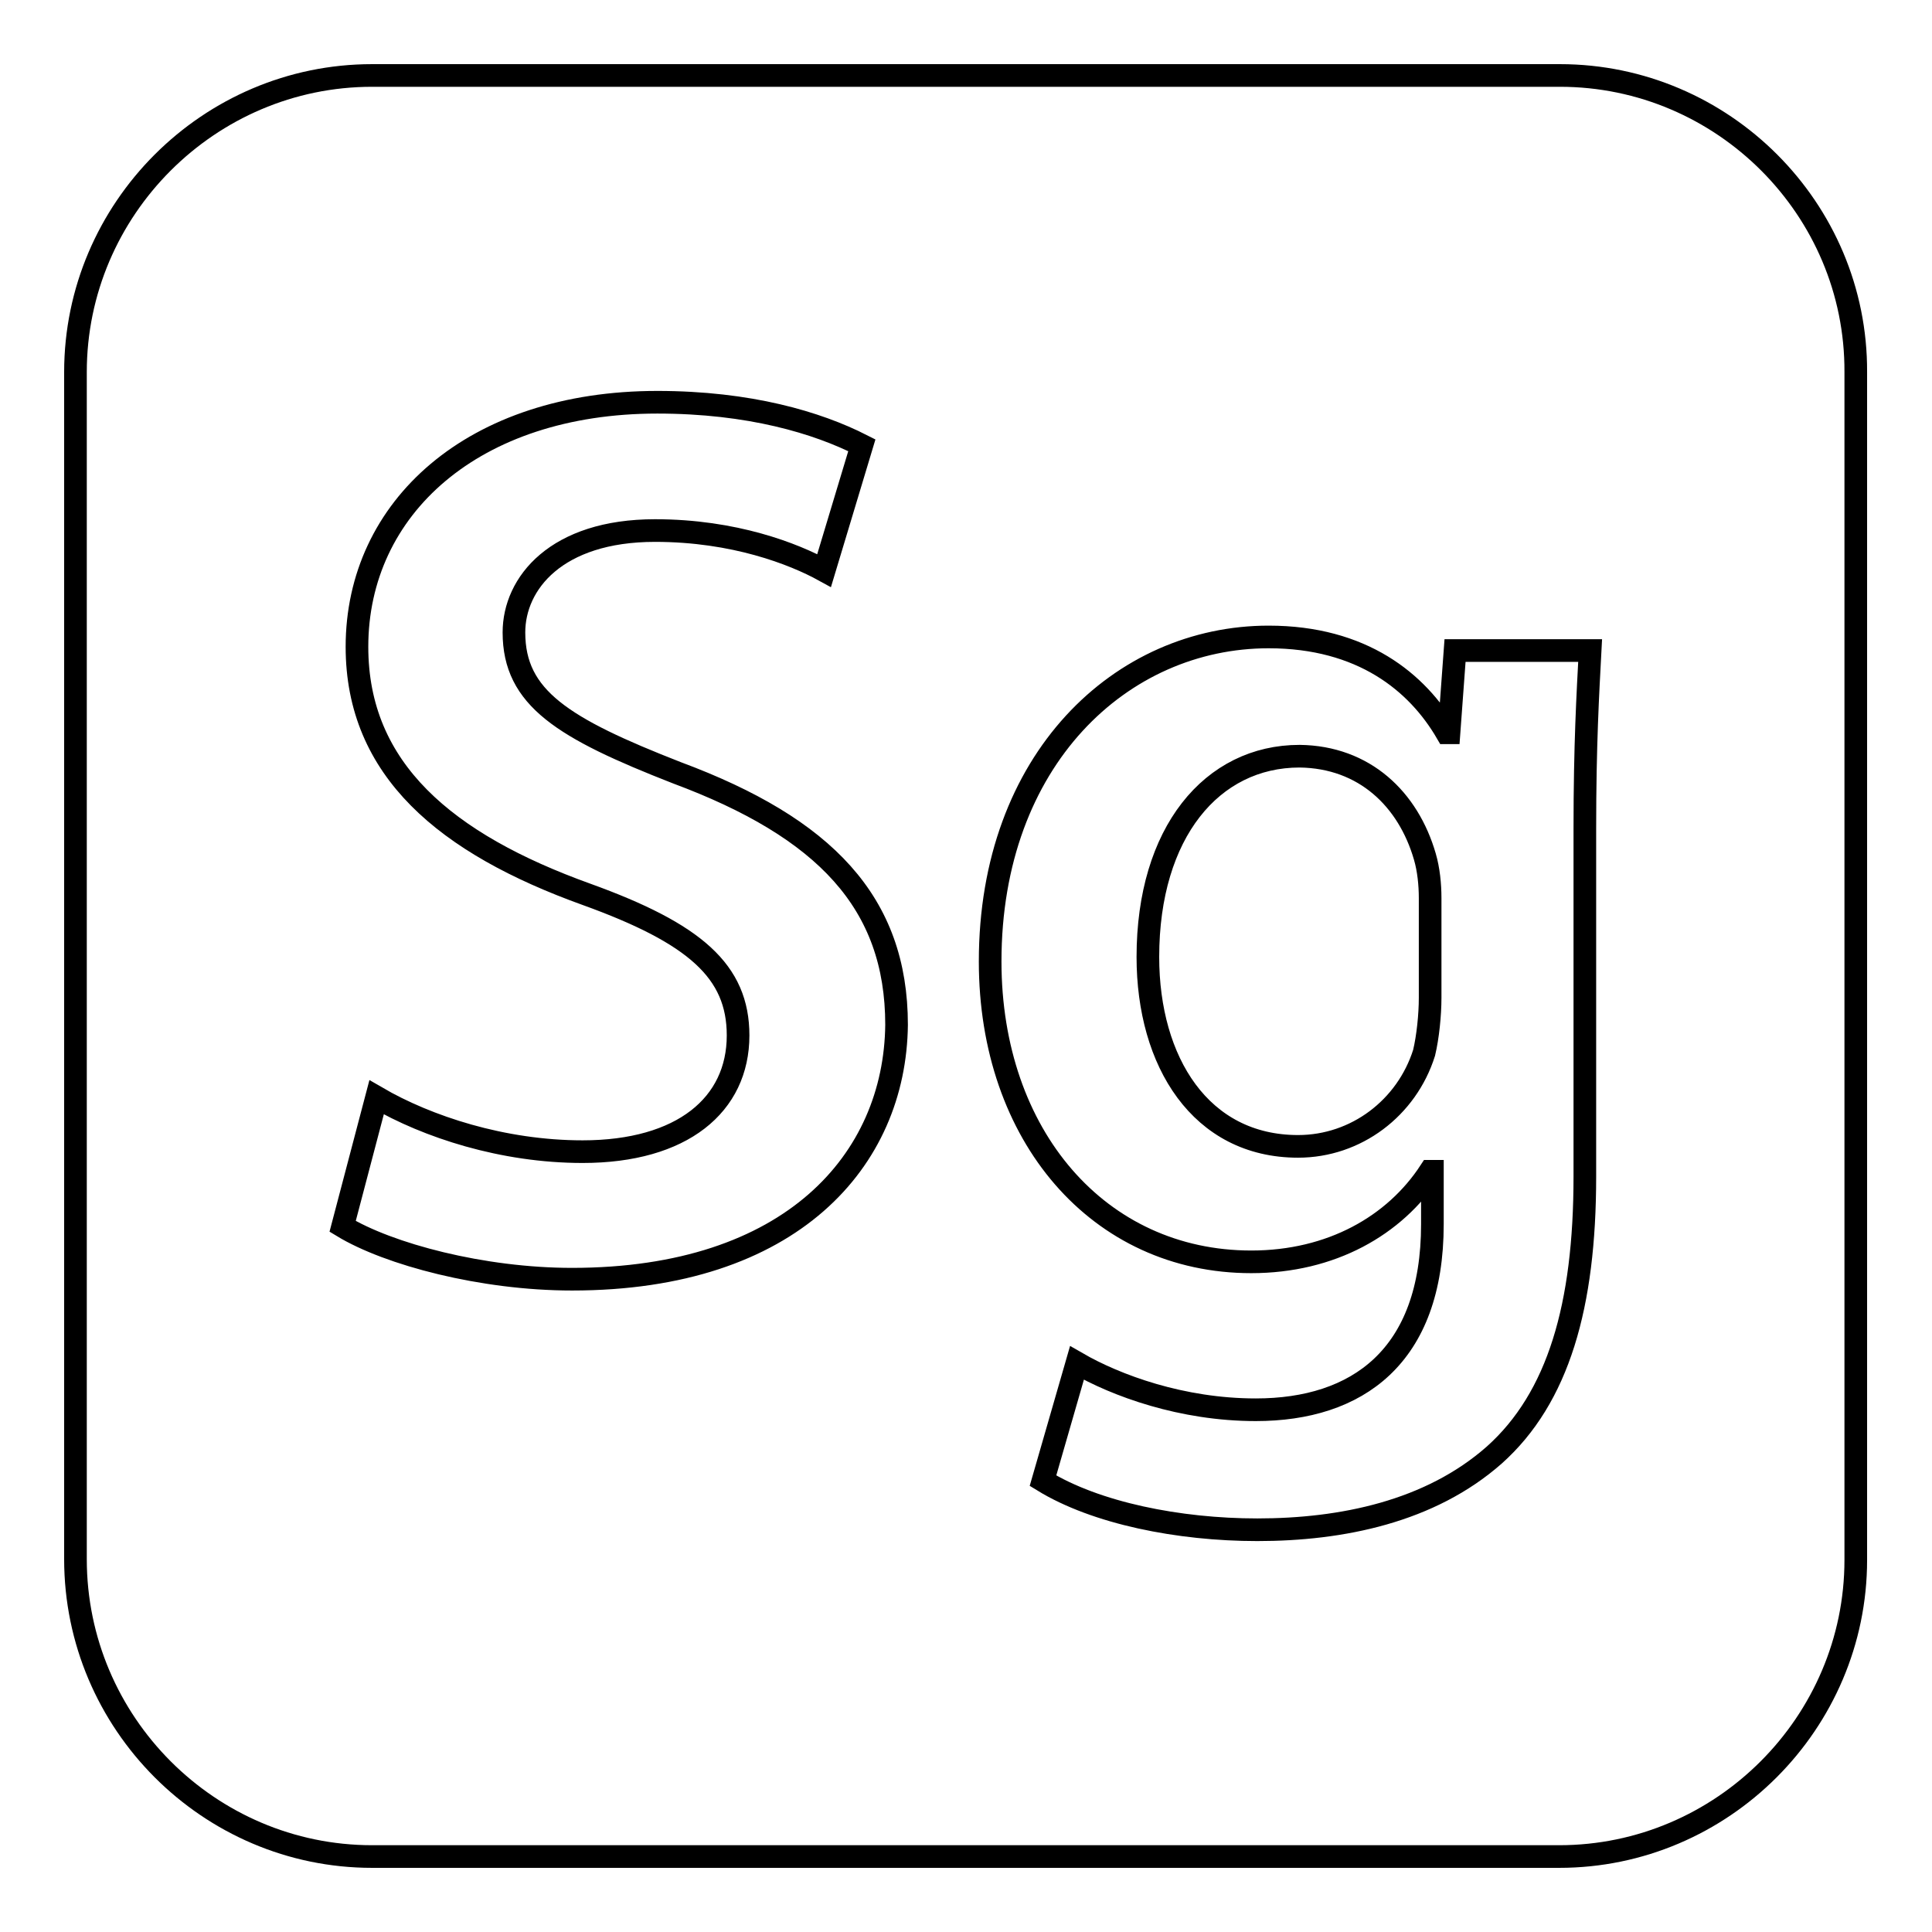 <?xml version="1.0" encoding="utf-8"?>
<!-- Svg Vector Icons : http://www.onlinewebfonts.com/icon -->
<!DOCTYPE svg PUBLIC "-//W3C//DTD SVG 1.1//EN" "http://www.w3.org/Graphics/SVG/1.1/DTD/svg11.dtd">
<svg version="1.1" xmlns="http://www.w3.org/2000/svg" xmlns:xlink="http://www.w3.org/1999/xlink" x="0px" y="0px" viewBox="0 0 256 256" enable-background="new 0 0 256 256" xml:space="preserve">
<g><g><g id="_x32_069a460dcf28295e231f3111e038247"><path stroke-width="3" fill-opacity="0" stroke="#000000"  d="M206.7,10H49.3C27.7,10,10,27.7,10,49.3v157.3c0,21.7,17.7,39.4,39.3,39.4h157.3c21.6,0,39.3-17.7,39.3-39.3V49.3C246,27.7,228.3,10,206.7,10z M75.8,169.5c-11.9,0-24.3-3.3-30.4-7l4.5-17.1c6.7,3.9,16.7,7.2,27.3,7.2c13.2,0,20.6-6.2,20.6-15.4c0-8.5-5.7-13.5-20.1-18.7c-18.6-6.7-30.4-16.5-30.4-32.8c0-18.4,15.4-32.4,39.8-32.4c12.2,0,21.2,2.7,27.1,5.7l-5,16.6c-4-2.2-11.9-5.3-22.4-5.3c-13.1,0-18.7,7-18.7,13.5c0,8.7,6.5,12.7,21.6,18.6c19.6,7.3,29.1,17.2,29.1,33.4C118.6,153.7,104.9,169.5,75.8,169.5z M210,109.8v46.1c0,17.1-3.5,29.3-12,36.9c-8.5,7.5-20.2,9.9-31.4,9.9c-10.4,0-21.4-2.2-28.4-6.5l4.5-15.6c5.2,3,13.9,6.2,23.7,6.2c13.4,0,23.4-7,23.4-24.6v-7h-0.3c-4.7,7.2-13.1,12-23.7,12c-20.2,0-34.6-16.7-34.6-39.8c0-26.8,17.4-43,36.9-43c12.4,0,19.7,6,23.6,12.7h0.3l0.8-10.9h17.9C210.4,91.9,210,98.6,210,109.8z M188.8,113.5c0.5,1.7,0.7,3.7,0.7,5.5v13.2c0,2.3-0.3,5.2-0.8,7.3c-2.3,7.3-9,12.4-16.7,12.4c-12.9,0-19.9-11.2-19.9-25.1c0-16.5,8.5-26.6,20.1-26.6C180.8,100.3,186.6,105.9,188.8,113.5z"/></g></g></g>
</svg>